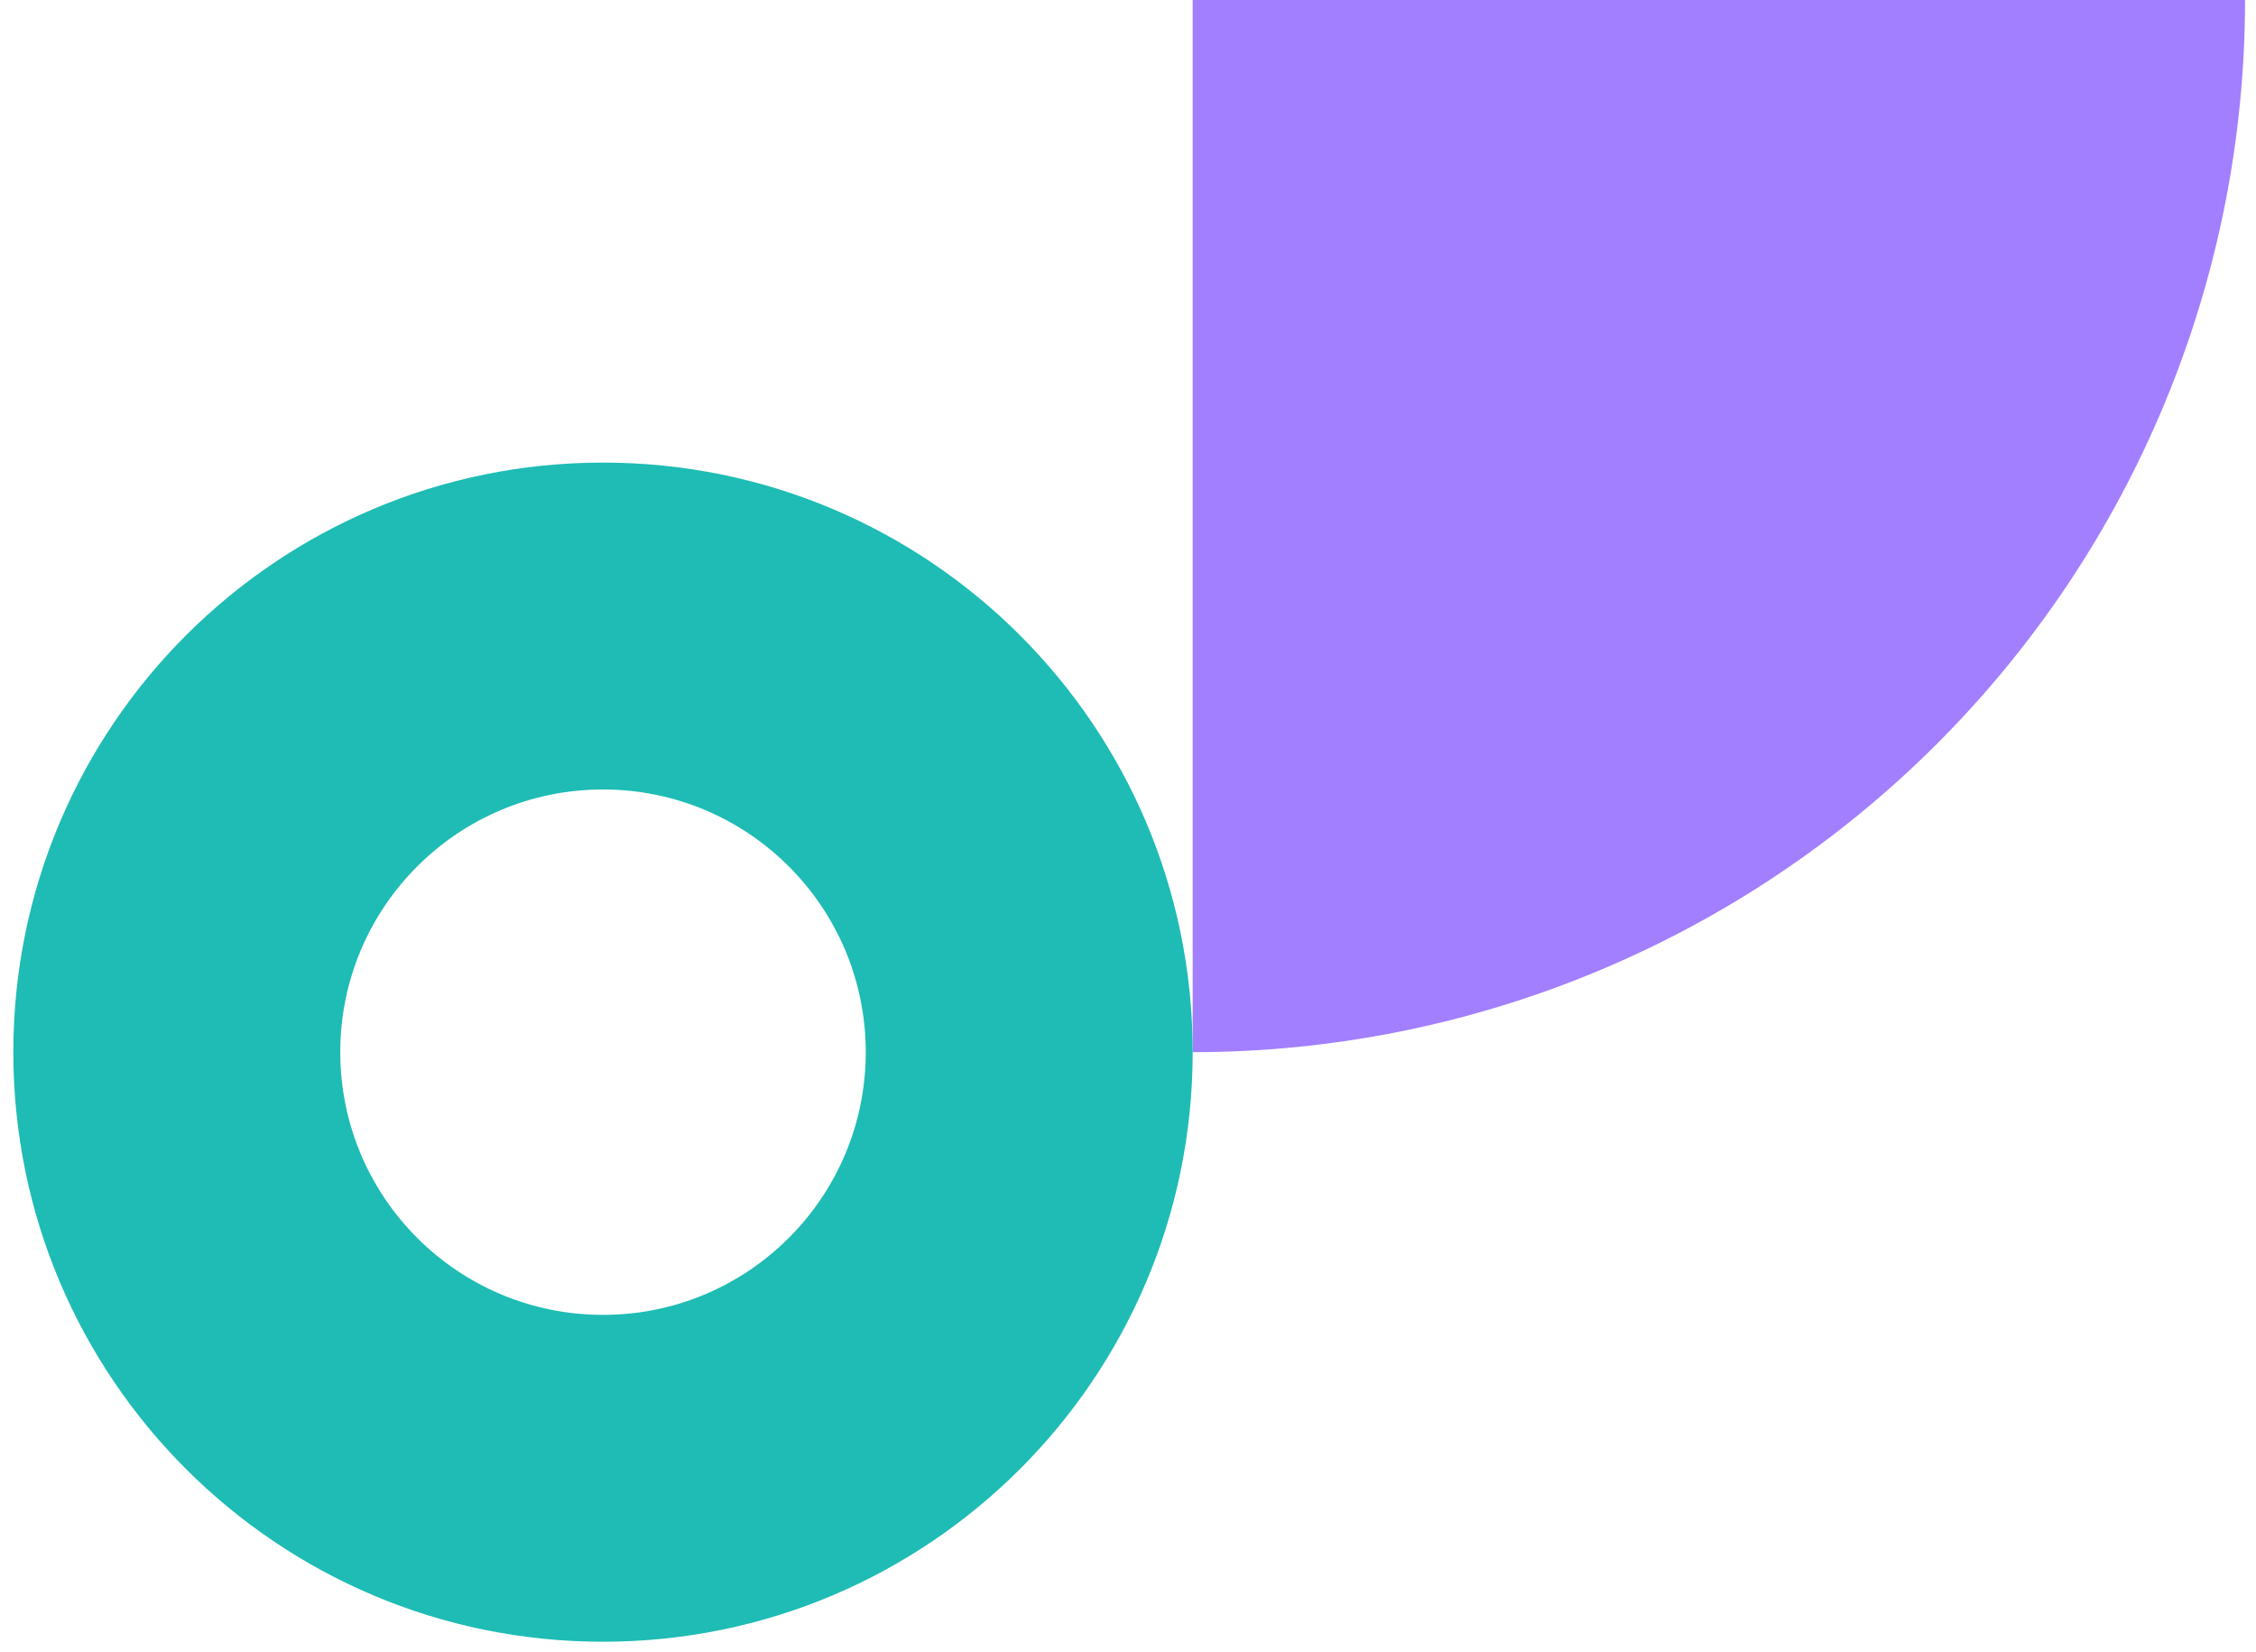 <svg width="127" height="93" viewBox="0 0 127 93" fill="none" xmlns="http://www.w3.org/2000/svg">
<path d="M109.031 41.89C120.141 30.78 126.383 15.712 126.383 0L67.141 5.98646e-06L67.141 59.242C82.853 59.242 97.921 53 109.031 41.89Z" fill="#A27FFF"/>
<path d="M67.141 59.242C67.141 77.575 52.279 92.437 33.946 92.437C15.612 92.437 0.75 77.575 0.75 59.242C0.75 40.908 15.612 26.046 33.946 26.046C52.279 26.046 67.141 40.908 67.141 59.242ZM19.155 59.242C19.155 67.41 25.777 74.033 33.946 74.033C42.114 74.033 48.737 67.41 48.737 59.242C48.737 51.073 42.114 44.451 33.946 44.451C25.777 44.451 19.155 51.073 19.155 59.242Z" fill="#1EBCB4"/>
</svg>
